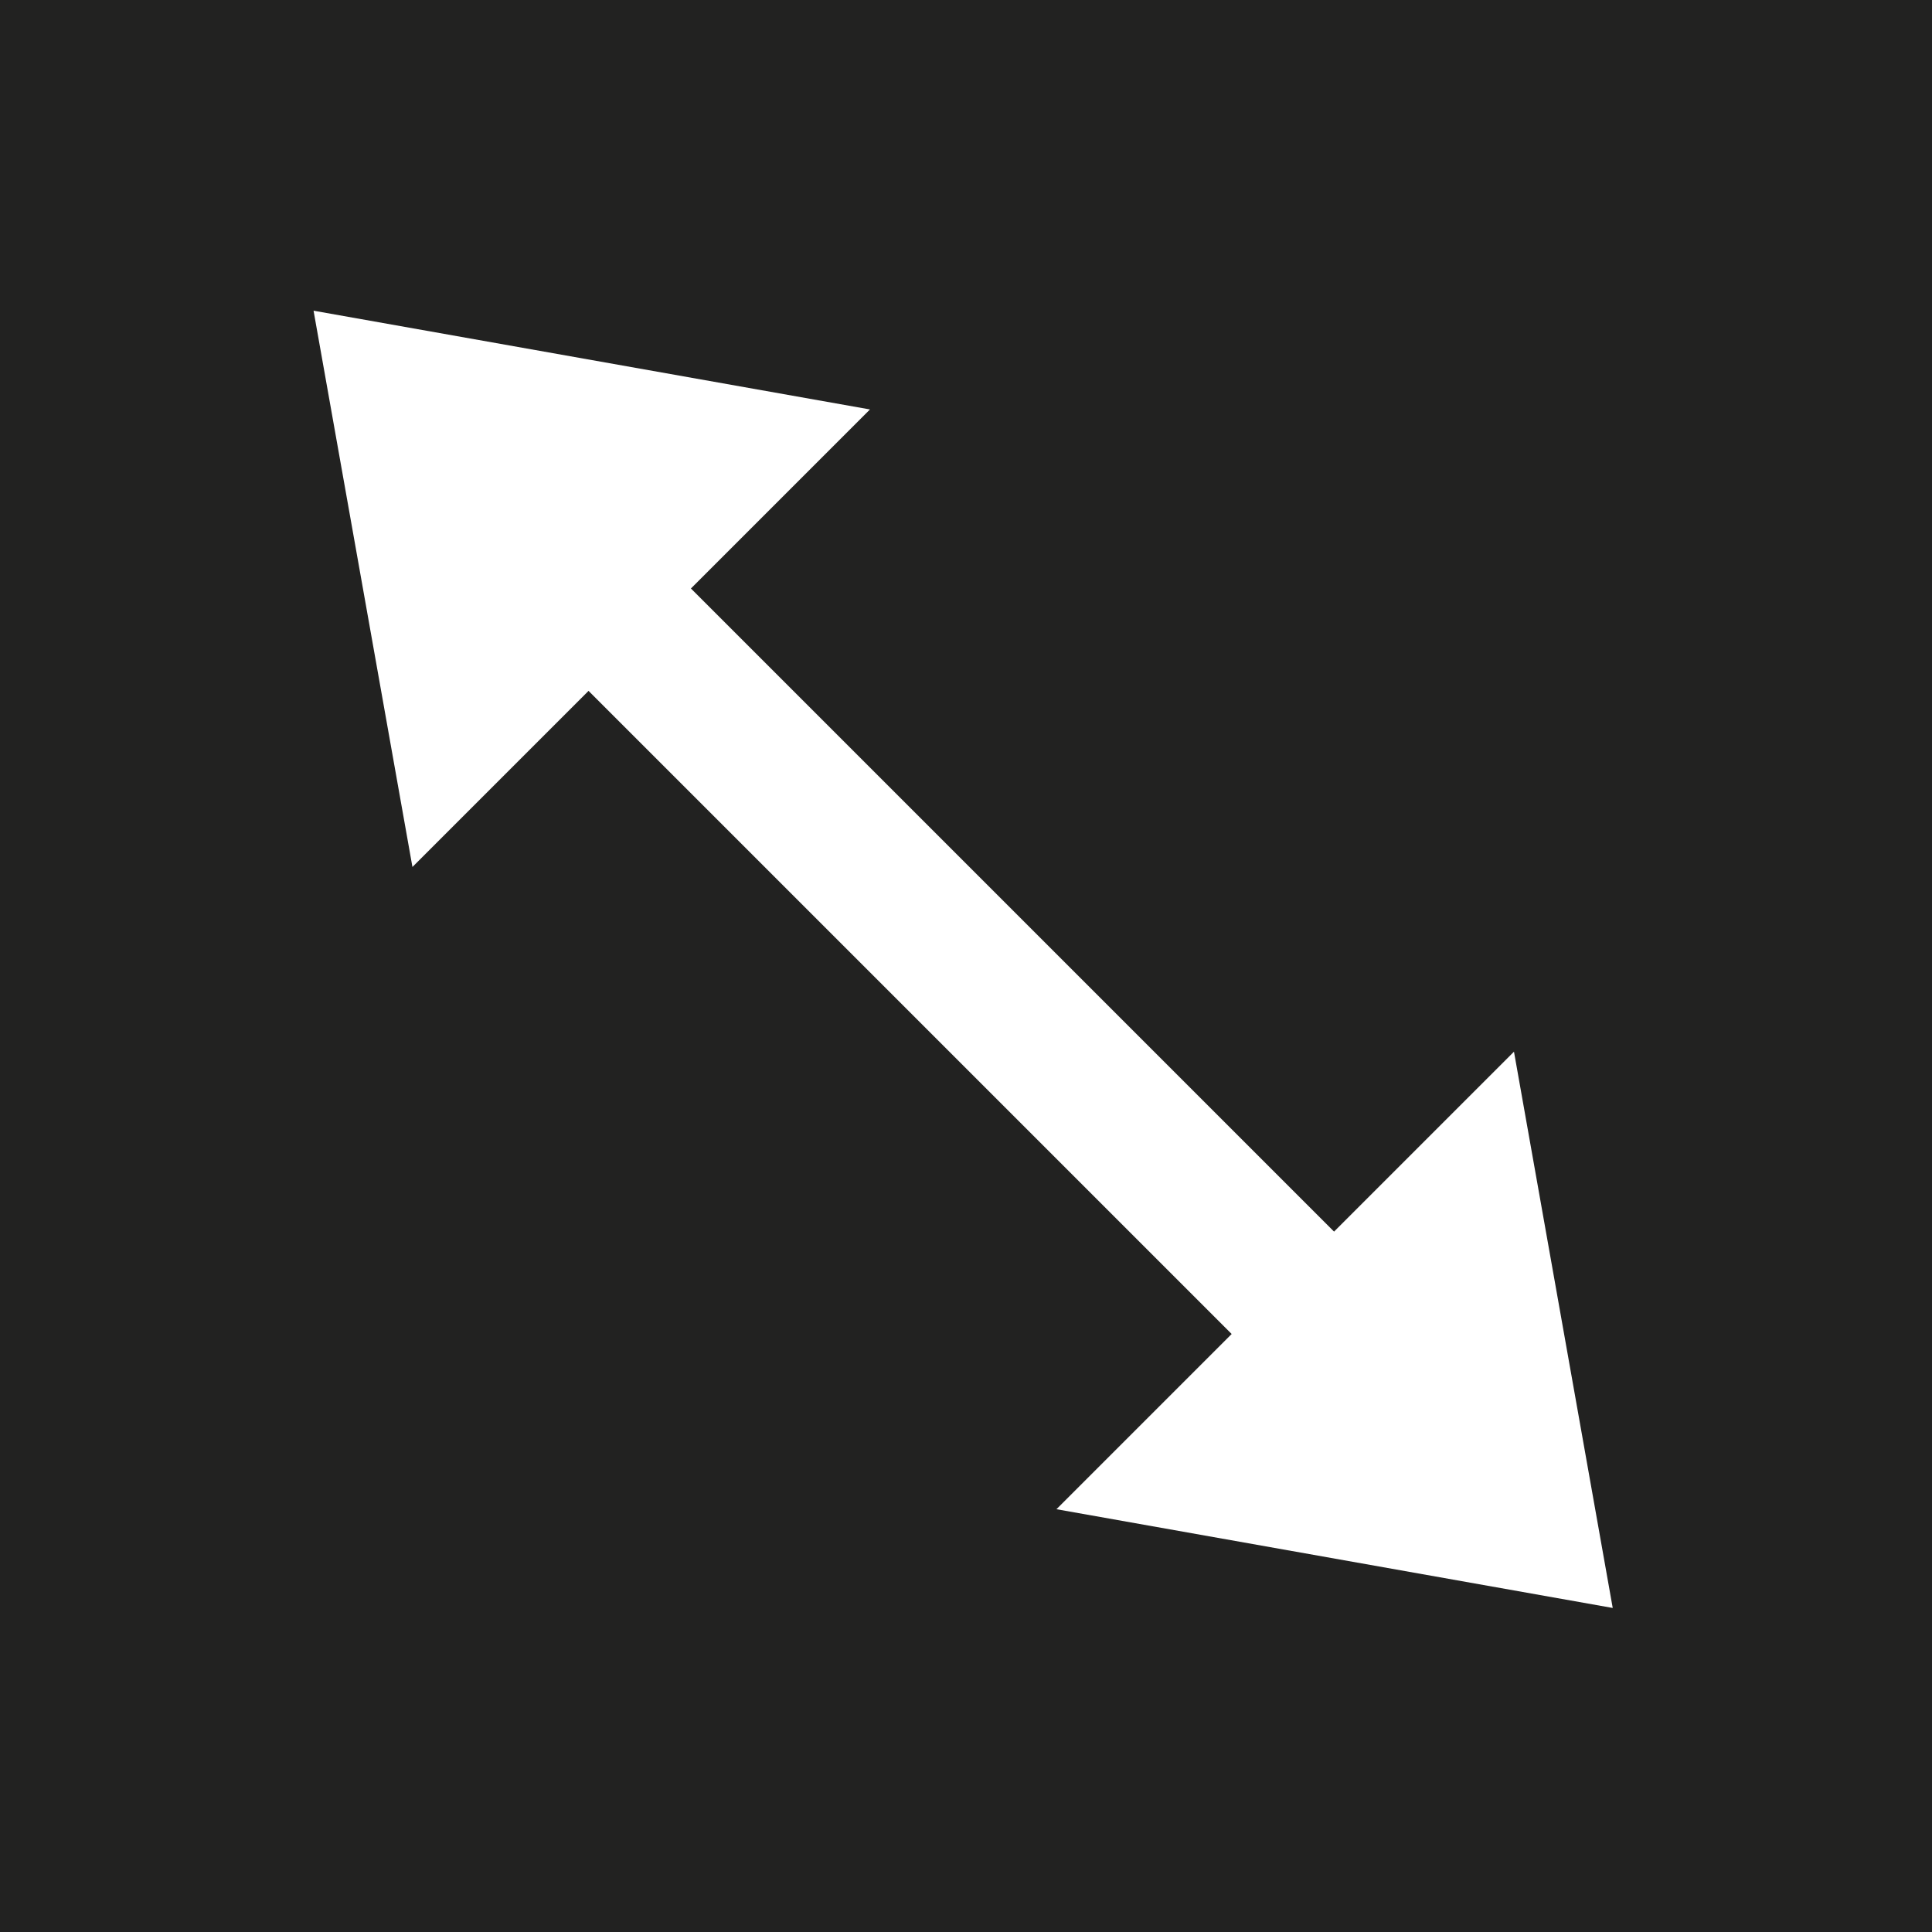 <?xml version="1.0" encoding="UTF-8"?> <svg xmlns="http://www.w3.org/2000/svg" id="Ebene_2" viewBox="0 0 141.84 141.84"><defs><style>.cls-1{fill:#222221;}.cls-1,.cls-2{stroke-width:0px;}.cls-2{fill:#fff;}</style></defs><g id="Ebene_1-2"><rect class="cls-1" width="141.84" height="141.84"></rect><rect class="cls-2" x="64.02" y="21.37" width="10.63" height="95.92" transform="translate(-28.72 69.33) rotate(-45)"></rect><polygon class="cls-2" points="118.4 118.05 111.15 77.21 77.56 110.8 118.4 118.05"></polygon><polygon class="cls-2" points="23.02 22.81 30.28 63.65 63.87 30.06 23.02 22.81"></polygon></g></svg> 